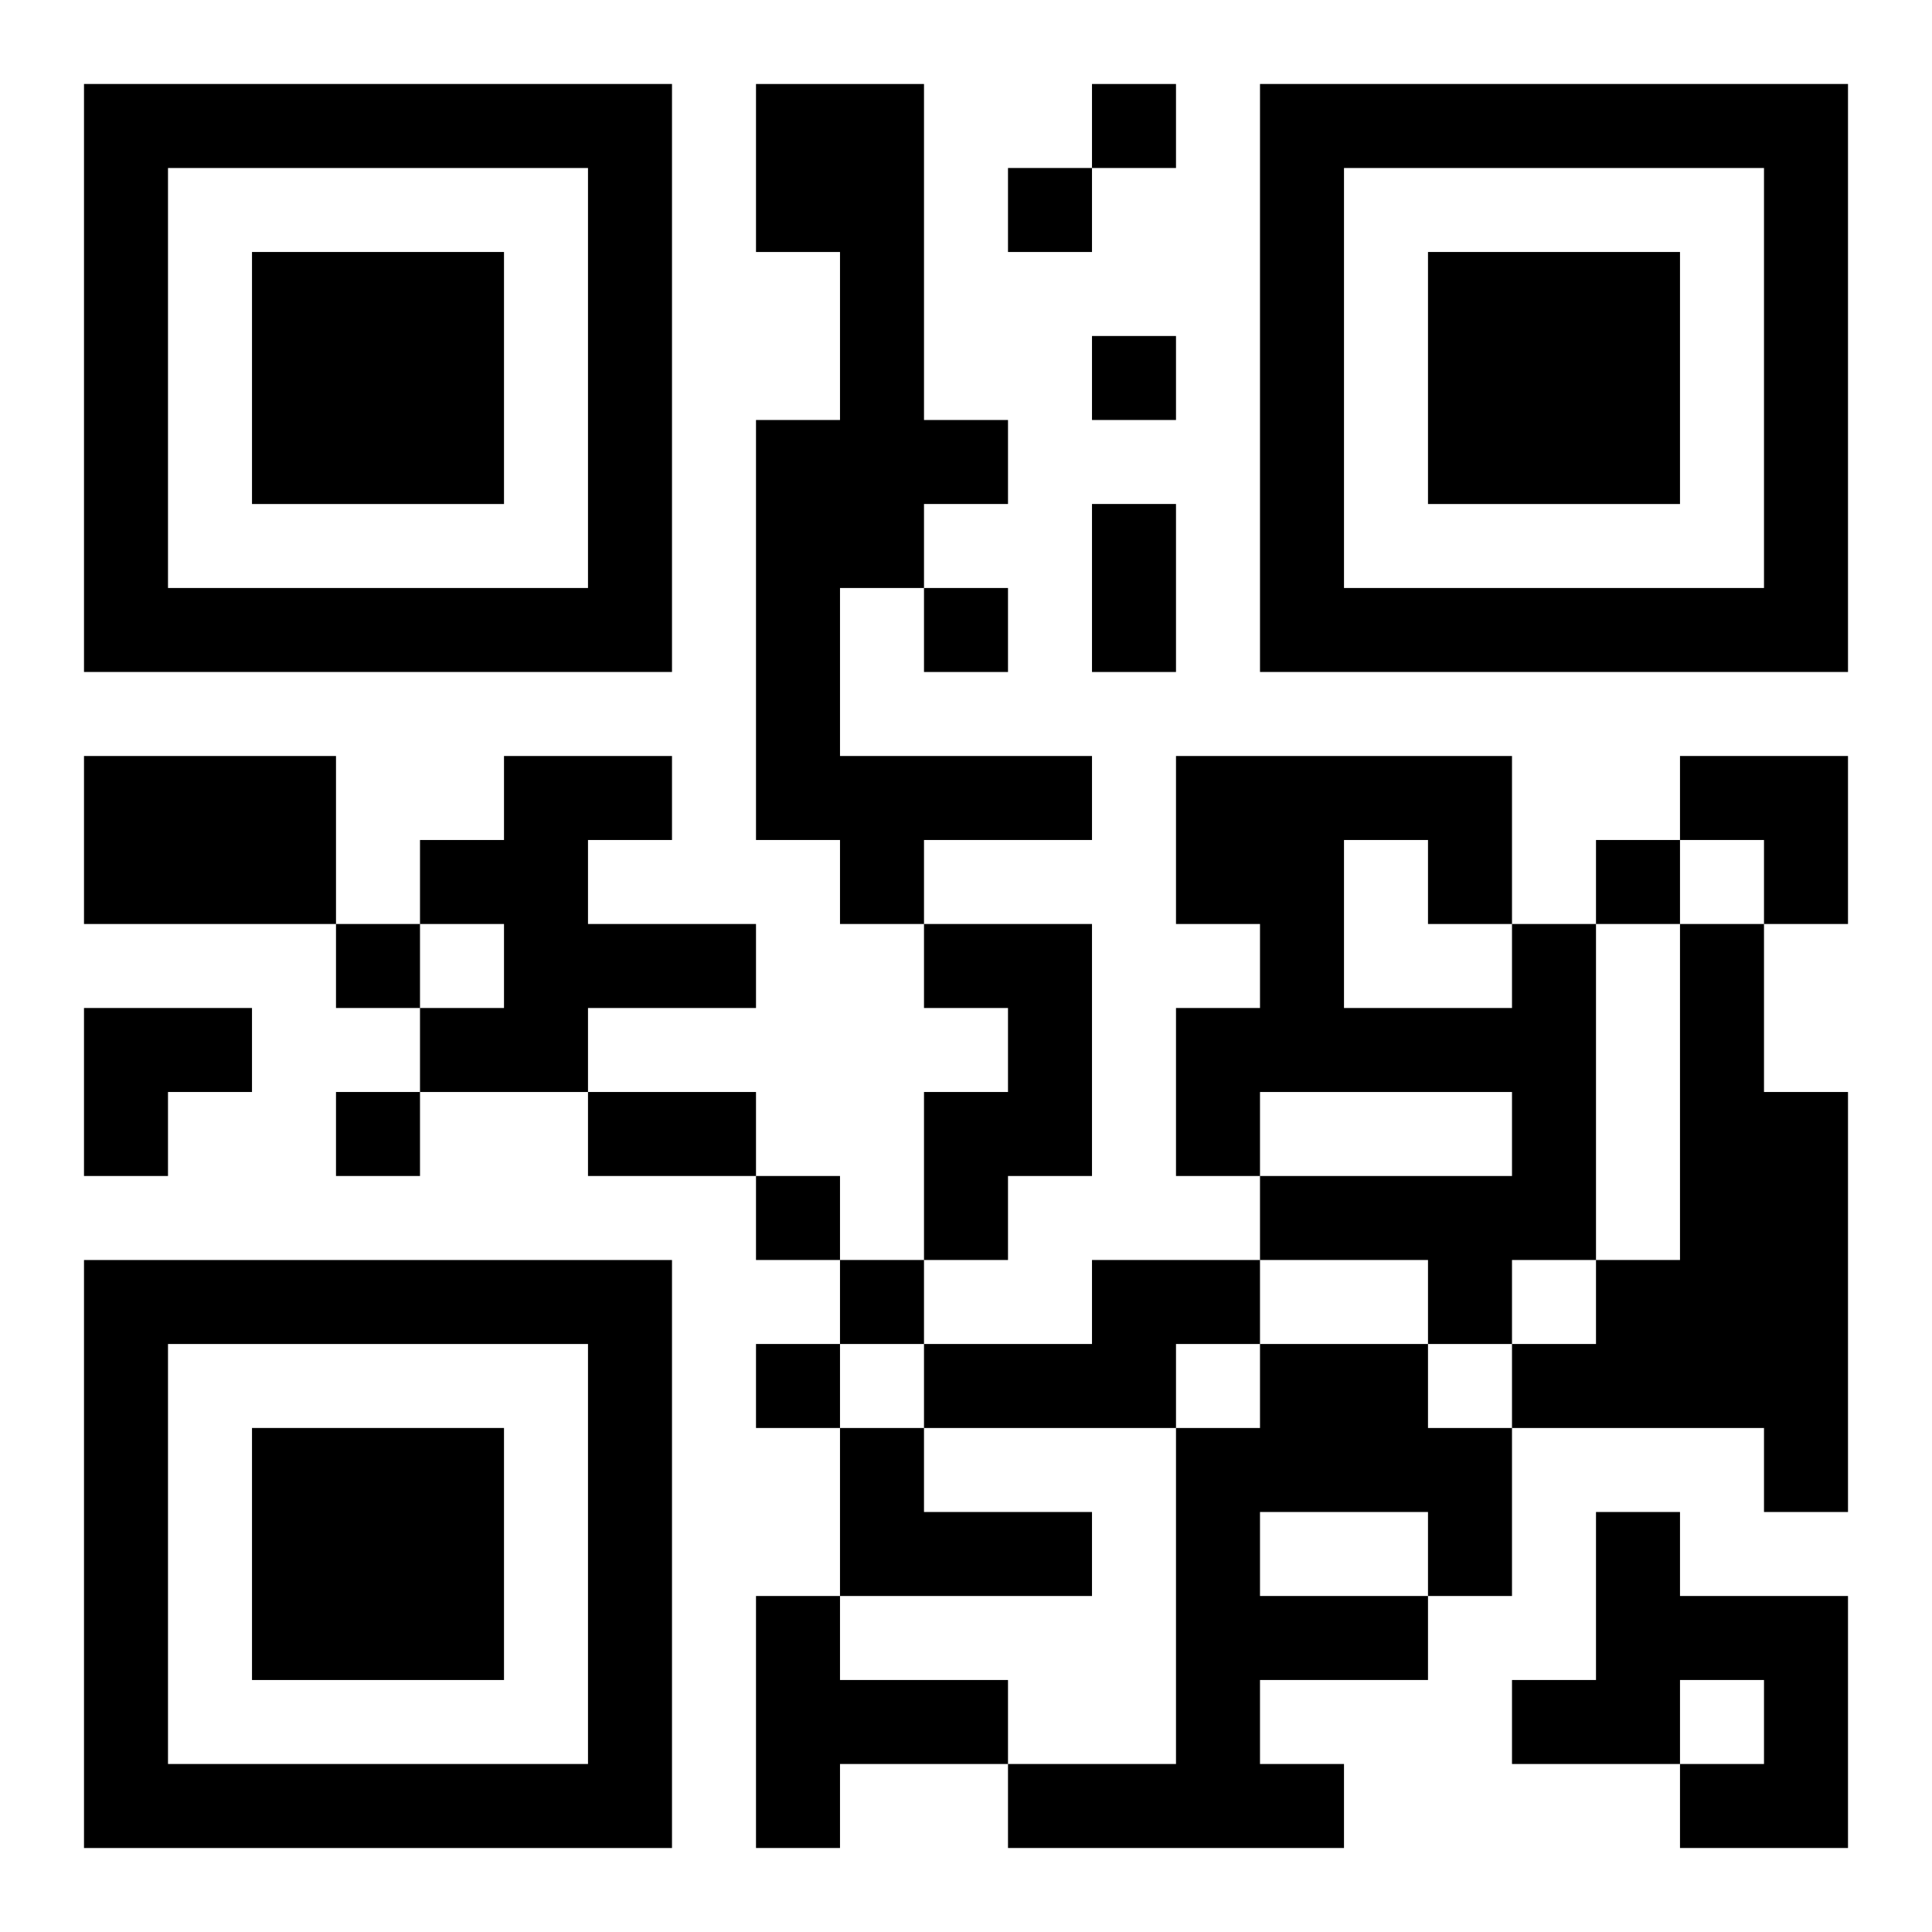 <?xml version="1.0" encoding="UTF-8"?>
<svg width="250" height="250" baseProfile="full" version="1.1" viewBox="-1 -1 23 23" xmlns="http://www.w3.org/2000/svg" xmlns:xlink="http://www.w3.org/1999/xlink"><symbol id="a"><path d="m0 7v7h7v-7h-7zm1 1h5v5h-5v-5zm1 1v3h3v-3h-3z"/></symbol><use y="-7" xlink:href="#a"/><use y="7" xlink:href="#a"/><use x="14" y="-7" xlink:href="#a"/><path d="m8 0h2v4h1v1h-1v1h-1v2h3v1h-2v1h-1v-1h-1v-5h1v-2h-1v-2m-8 8h3v2h-3v-2m5 0h2v1h-1v1h2v1h-2v1h-2v-1h1v-1h-1v-1h1v-1m5 2h2v3h-1v1h-1v-2h1v-1h-1v-1m7 0h1v4h-1v1h-1v-1h-2v-1h3v-1h-3v1h-1v-2h1v-1h-1v-2h4v2m-2-1v2h2v-1h-1v-1h-1m4 1h1v2h1v5h-1v-1h-3v-1h1v-1h1v-4m-7 4h2v1h-1v1h-3v-1h2v-1m2 1h2v1h1v2h-1v1h-2v1h1v1h-4v-1h2v-4h1v-1m0 2v1h2v-1h-2m-5-1h1v1h2v1h-3v-2m9 1h1v1h2v3h-2v-1h1v-1h-1v1h-2v-1h1v-2m-10 1h1v1h2v1h-2v1h-1v-3m4-18v1h1v-1h-1m-1 1v1h1v-1h-1m1 2v1h1v-1h-1m-2 3v1h1v-1h-1m8 3v1h1v-1h-1m-15 1v1h1v-1h-1m0 2v1h1v-1h-1m5 1v1h1v-1h-1m1 1v1h1v-1h-1m-1 1v1h1v-1h-1m4-10h1v2h-1v-2m-6 7h2v1h-2v-1m13-4h2v2h-1v-1h-1zm-19 3h2v1h-1v1h-1z"/></svg>

